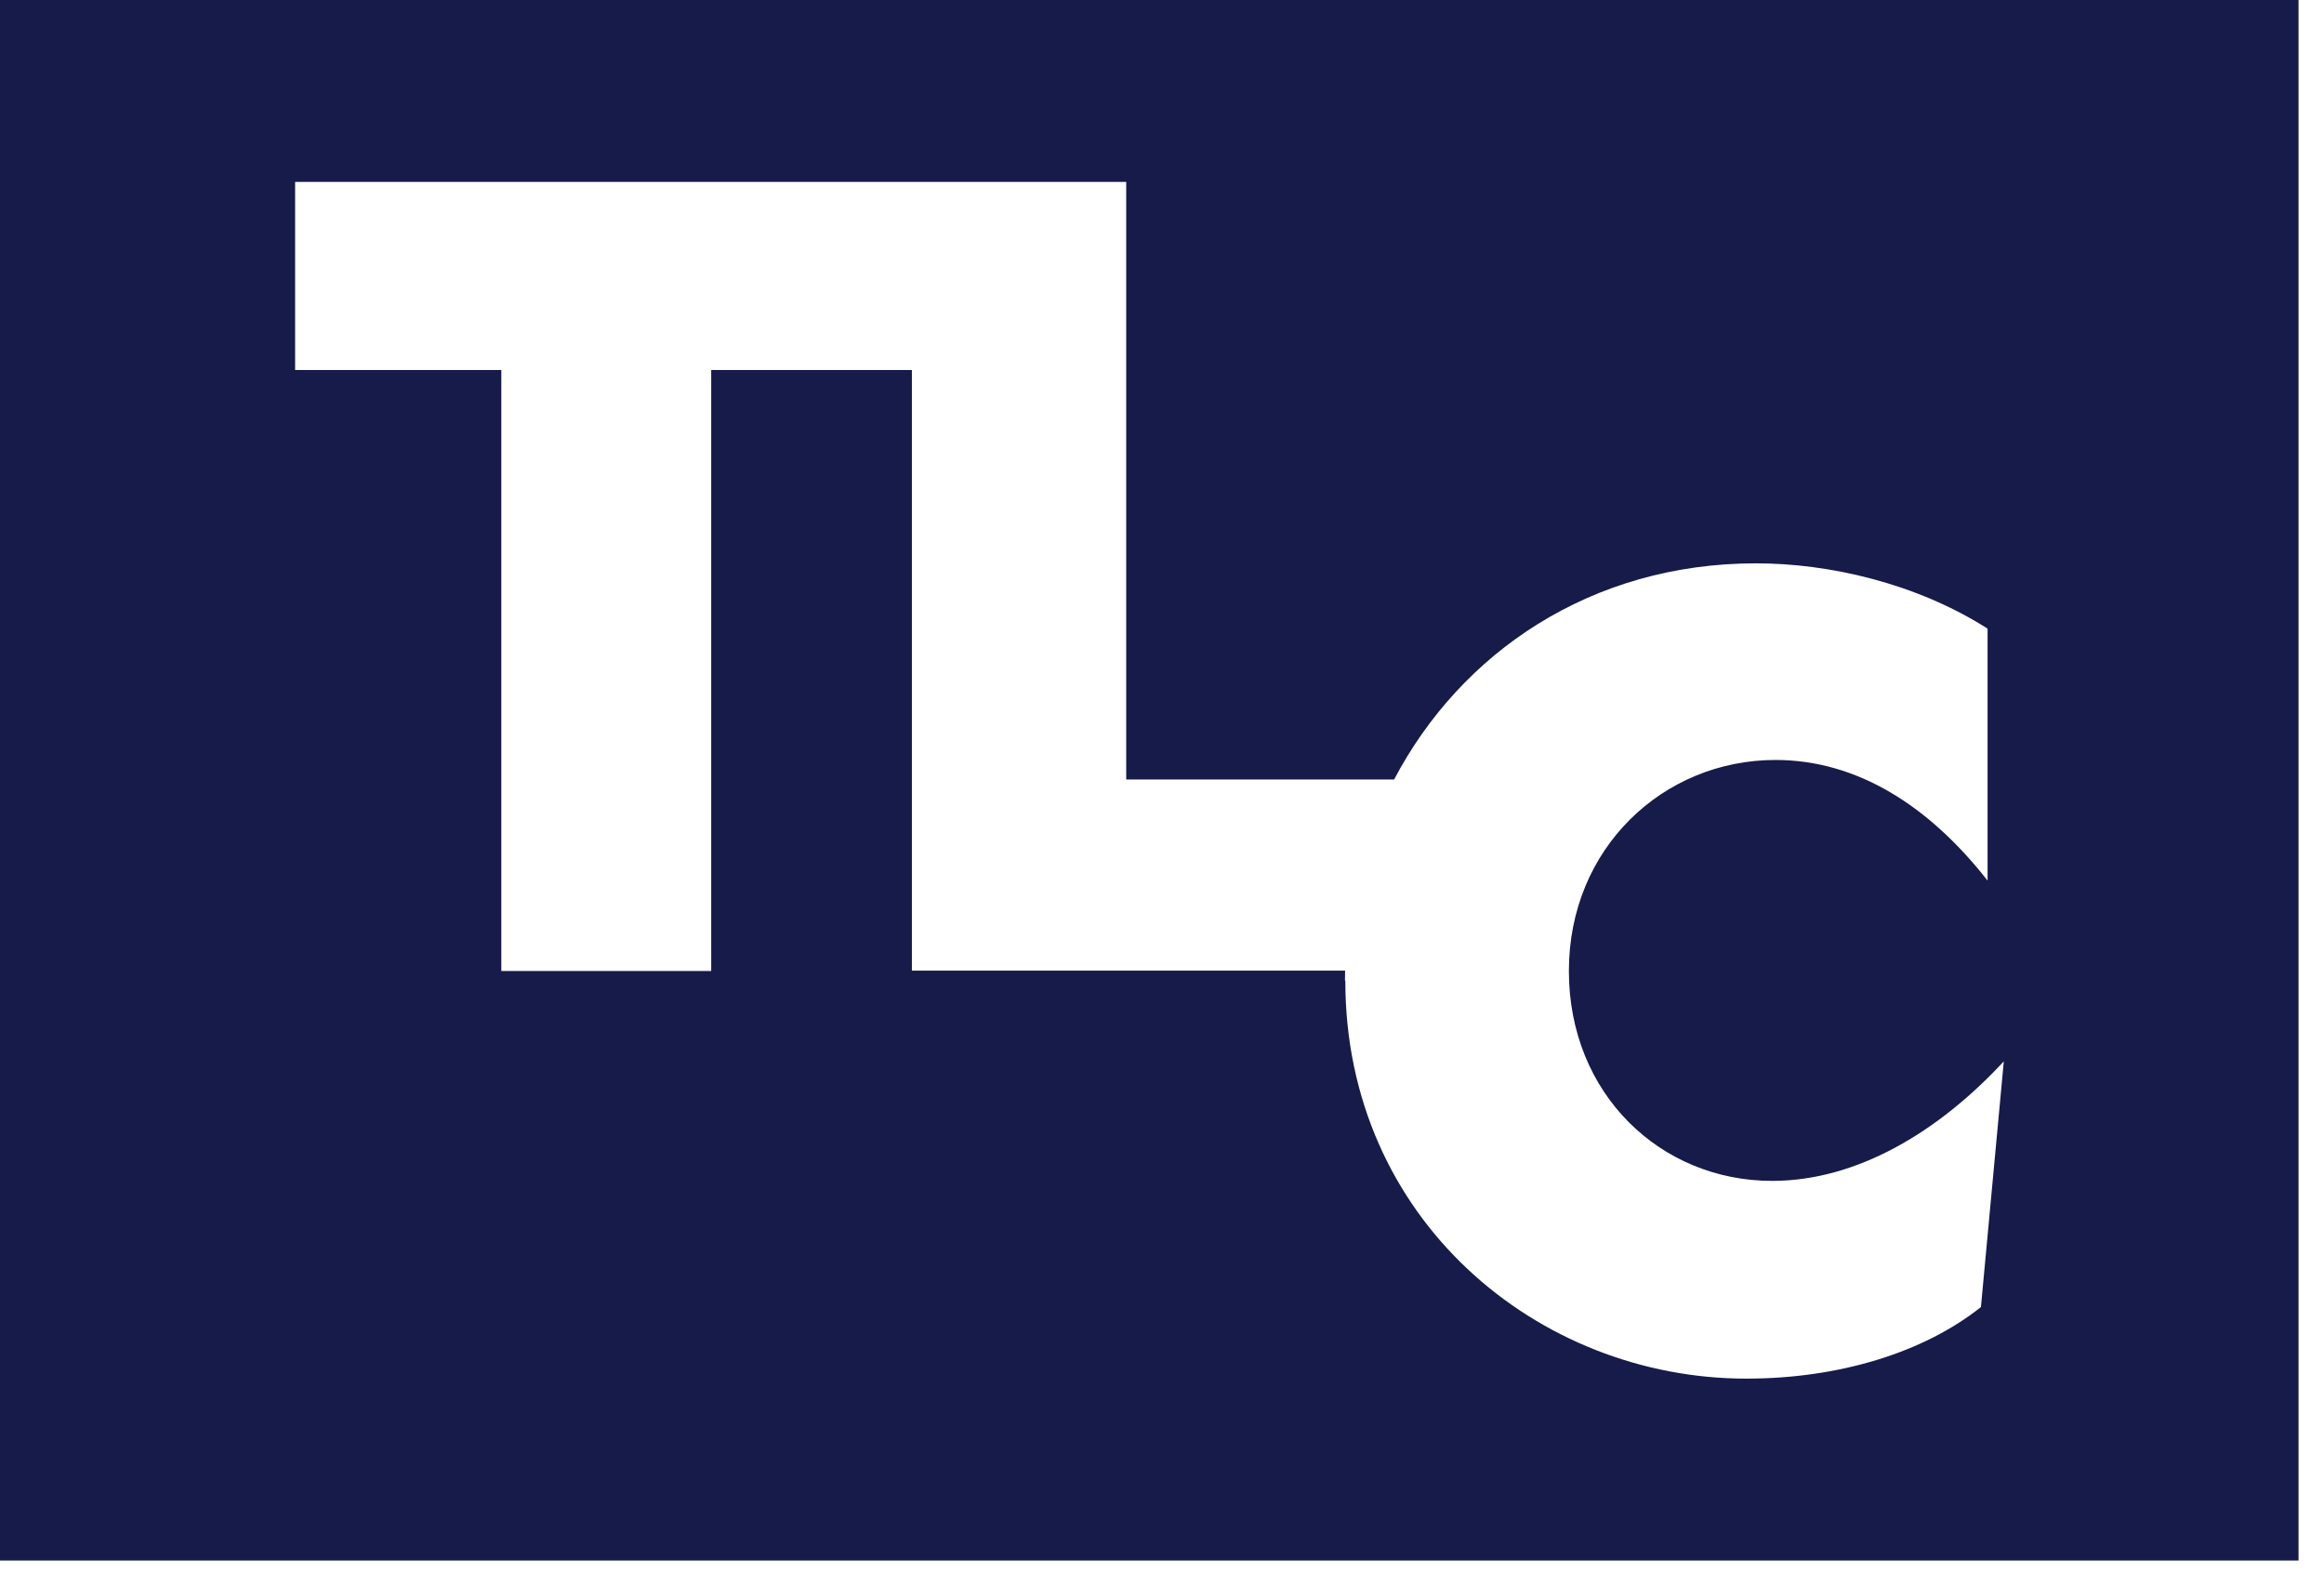 <?xml version="1.0" encoding="UTF-8"?> <svg xmlns="http://www.w3.org/2000/svg" width="63" height="43" viewBox="0 0 63 43" fill="none"><path fill-rule="evenodd" clip-rule="evenodd" d="M0 0H62.31V42.3H0V0ZM8 10.03H13.59V26.32H19.28V10.03H24.72V26.31H36.463C36.461 26.4 36.46 26.49 36.46 26.58L36.47 26.59C36.47 33.04 41.68 37.37 47.34 37.37C49.84 37.37 52.14 36.67 53.7 35.43L54.32 28.77C52.55 30.68 50.34 32.01 48.04 32.01C45.01 32.01 42.53 29.65 42.53 26.32C42.53 22.99 45.09 20.6 48.13 20.6C50.34 20.6 52.29 21.84 53.88 23.87V17.04C51.93 15.8 49.57 15.27 47.6 15.27C43.127 15.27 39.601 17.69 37.792 21.13H30.53V4.93H24.79H24.73H24.72H8V10.03Z" fill="#161B4A"></path></svg> 